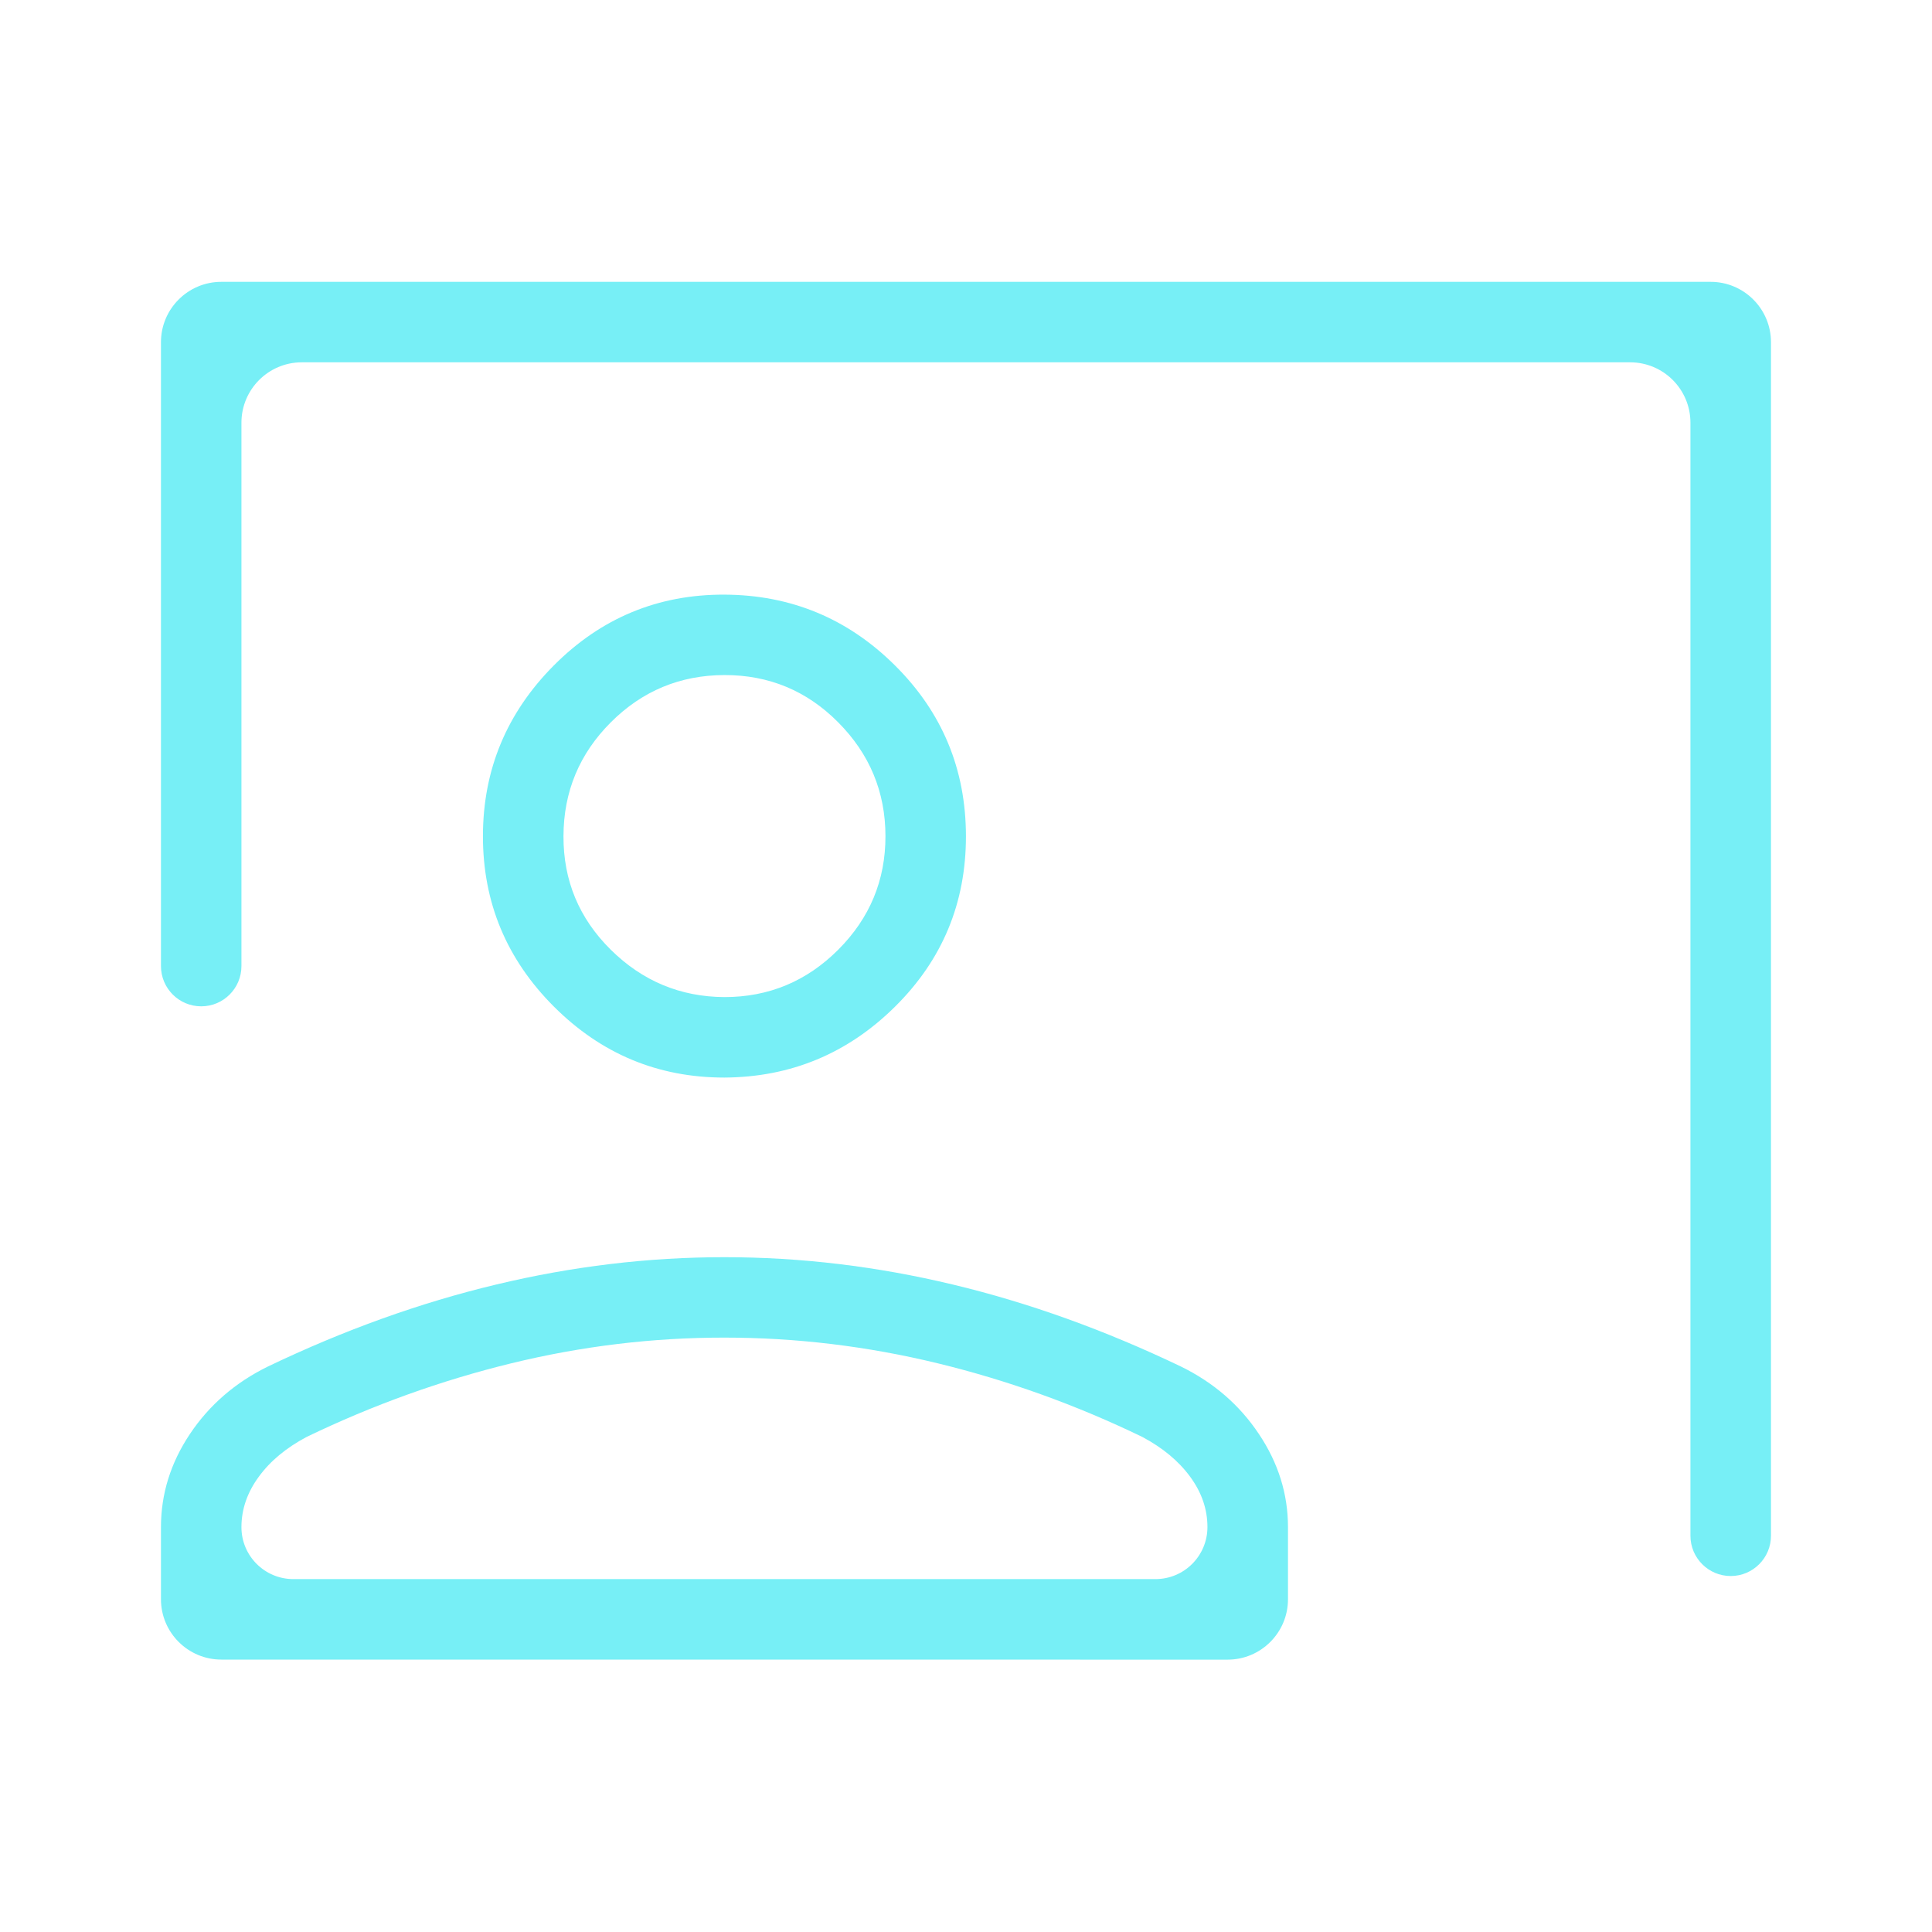 <svg width="32" height="32" viewBox="0 0 32 32" fill="none" xmlns="http://www.w3.org/2000/svg">
<path d="M28.666 26.104C28.298 26.104 27.999 25.805 27.999 25.437V7.001C27.999 6.449 27.552 6.001 26.999 6.001H4.999C4.447 6.001 3.999 6.449 3.999 7.001V16.001C3.999 16.369 3.701 16.668 3.333 16.668V16.668C2.964 16.668 2.666 16.369 2.666 16.001V5.668C2.666 5.116 3.114 4.668 3.666 4.668H28.333C28.885 4.668 29.333 5.116 29.333 5.668V25.437C29.333 25.805 29.034 26.104 28.666 26.104V26.104ZM11.999 17.848C10.9 17.848 9.958 17.456 9.174 16.672C8.39 15.888 7.998 14.947 7.999 13.848C8 12.749 8.392 11.807 9.174 11.021C9.956 10.236 10.898 9.845 11.999 9.849C13.101 9.854 14.043 10.245 14.825 11.023C15.607 11.8 15.998 12.743 15.999 13.849C16 14.956 15.609 15.897 14.825 16.673C14.041 17.449 13.099 17.841 11.999 17.848ZM11.999 16.515C12.733 16.515 13.361 16.253 13.883 15.731C14.406 15.208 14.667 14.58 14.666 13.848C14.665 13.116 14.404 12.488 13.883 11.964C13.363 11.44 12.735 11.18 11.999 11.181C11.264 11.183 10.637 11.444 10.117 11.964C9.597 12.484 9.335 13.112 9.333 13.848C9.33 14.584 9.591 15.211 10.117 15.731C10.642 16.25 11.27 16.511 11.999 16.515ZM3.666 27.488C3.114 27.488 2.666 27.04 2.666 26.488V25.295C2.666 24.744 2.826 24.23 3.146 23.751C3.467 23.271 3.898 22.898 4.439 22.633C5.698 22.03 6.958 21.577 8.218 21.276C9.478 20.974 10.738 20.823 11.999 20.823C13.261 20.823 14.522 20.974 15.782 21.276C17.043 21.578 18.301 22.031 19.558 22.633C20.1 22.898 20.531 23.271 20.851 23.751C21.172 24.23 21.333 24.744 21.333 25.295V26.489C21.333 27.041 20.885 27.489 20.333 27.489L3.666 27.488ZM3.999 25.295C3.999 25.77 4.384 26.155 4.859 26.155H19.138C19.614 26.155 19.999 25.769 19.999 25.293V25.293C19.999 24.998 19.904 24.72 19.713 24.46C19.523 24.2 19.259 23.981 18.922 23.801C17.825 23.27 16.694 22.863 15.529 22.58C14.363 22.297 13.187 22.155 11.999 22.155C10.812 22.154 9.636 22.296 8.471 22.58C7.307 22.864 6.175 23.271 5.077 23.801C4.739 23.981 4.475 24.2 4.286 24.46C4.095 24.72 3.999 24.999 3.999 25.295V25.295Z" fill="#77EFF6"/>
</svg>
